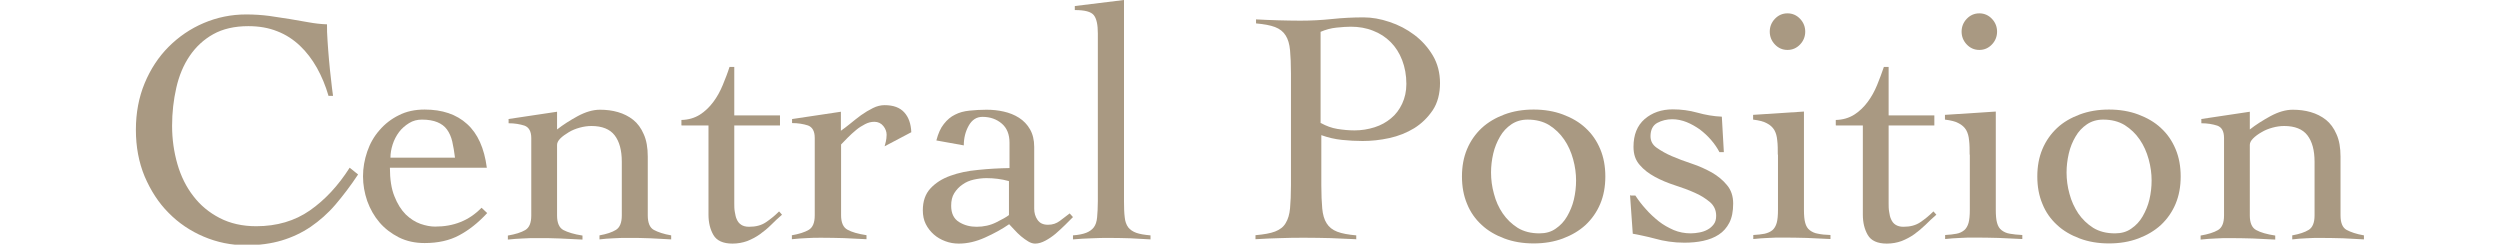 <?xml version="1.0" encoding="UTF-8"?>
<svg id="Layer_2" data-name="Layer 2" xmlns="http://www.w3.org/2000/svg" xmlns:xlink="http://www.w3.org/1999/xlink" viewBox="0 0 136.7 13.38">
  <defs>
    <style>
      .cls-1 {
        fill: none;
      }

      .cls-2 {
        fill: #a99982;
      }

      .cls-3 {
        clip-path: url(#clippath);
      }
    </style>
    <clipPath id="clippath">
      <rect class="cls-1" x="0" y="0" width="136.7" height="13.38"/>
    </clipPath>
  </defs>
  <g id="_レイヤー_1" data-name="レイヤー 1">
    <g class="cls-3">
      <g>
        <path class="cls-2" d="M17.96,5.23c-.16-.55-.37-1.05-.63-1.52-.26-.46-.57-.87-.93-1.21-.36-.34-.77-.61-1.24-.79-.47-.19-1-.28-1.58-.28-.76,0-1.4.15-1.92.44-.52.29-.95.69-1.29,1.19-.34.5-.58,1.08-.73,1.74-.15.66-.23,1.35-.23,2.08s.1,1.43.29,2.09c.19.66.48,1.25.87,1.75.38.5.86.9,1.44,1.2.58.3,1.25.45,2,.45,1.13,0,2.11-.29,2.93-.86s1.55-1.35,2.18-2.34l.46.37c-.41.62-.83,1.17-1.24,1.65-.41.48-.87.88-1.35,1.21-.49.33-1.02.58-1.59.75-.57.17-1.22.26-1.94.26-.82,0-1.59-.16-2.32-.47s-1.37-.74-1.92-1.3c-.55-.55-.98-1.22-1.31-1.99-.32-.77-.48-1.62-.48-2.55s.16-1.78.48-2.55c.32-.77.76-1.44,1.31-1.99.55-.55,1.19-.99,1.92-1.3.73-.31,1.5-.47,2.32-.47.45,0,.87.03,1.26.08.39.06.76.11,1.12.17.36.06.71.12,1.04.18.33.06.67.1,1,.11,0,.26,0,.55.03.9.02.34.05.69.08,1.05s.07.71.11,1.06c.04.35.07.65.11.9h-.26Z"/>
        <path class="cls-2" d="M21.32,9.17c0,.63.08,1.16.25,1.57.16.41.37.74.62.99.25.24.52.41.8.51.29.1.55.15.8.15.51,0,.97-.08,1.39-.25.41-.16.8-.42,1.15-.78l.31.29c-.5.54-1.01.94-1.54,1.22-.52.28-1.15.42-1.88.42-.52,0-.99-.1-1.41-.31-.41-.21-.77-.48-1.06-.82-.29-.34-.51-.73-.67-1.17-.15-.44-.23-.89-.23-1.35s.08-.91.23-1.35c.15-.44.37-.83.67-1.17.29-.34.65-.62,1.06-.82.41-.21.88-.31,1.41-.31.96,0,1.74.26,2.32.79.58.52.94,1.32,1.08,2.39h-5.3ZM24.88,8.63c-.04-.33-.09-.62-.15-.89-.06-.26-.16-.48-.29-.66-.13-.18-.31-.31-.53-.4-.22-.09-.5-.14-.84-.14-.26,0-.49.06-.7.19-.21.13-.4.29-.55.49-.15.2-.27.43-.35.68-.08.25-.12.49-.12.72h3.53Z"/>
        <path class="cls-2" d="M27.79,6.51l2.67-.4v.97c.33-.26.71-.5,1.13-.73.43-.23.83-.35,1.22-.35.34,0,.67.04.98.13.31.09.59.23.83.42.24.19.44.46.58.79.15.33.22.74.22,1.22v3.22c0,.4.11.67.33.79s.54.23.95.3v.22c-.35-.02-.73-.04-1.13-.06s-.81-.02-1.22-.02c-.28,0-.55,0-.81.02-.26.01-.51.03-.76.06v-.22c.39-.07.69-.17.9-.3.21-.13.32-.39.32-.79v-2.94c0-.62-.13-1.1-.39-1.44-.26-.34-.69-.51-1.27-.51-.21,0-.42.03-.64.09s-.42.14-.6.25-.34.22-.46.34c-.12.12-.18.24-.18.35v3.87c0,.4.12.67.35.79s.58.23,1.04.3v.22c-.41-.02-.83-.04-1.23-.06s-.82-.02-1.23-.02c-.28,0-.55,0-.81.02-.26.01-.53.03-.81.06v-.22c.41-.07.73-.17.95-.3s.33-.39.33-.79v-4.24c0-.37-.13-.59-.37-.68-.25-.08-.54-.13-.87-.13v-.22Z"/>
        <path class="cls-2" d="M37.26,6.85v-.29c.39-.01.72-.11,1.01-.29.28-.18.52-.41.73-.69.21-.28.38-.59.52-.93.14-.34.27-.67.37-.99h.26v2.65h2.5v.55h-2.5v4.26c0,.16,0,.31.03.47s.05.29.11.41c.05.12.13.22.24.29.1.07.25.11.43.11.37,0,.67-.08.91-.24.24-.16.49-.36.73-.6l.16.18c-.21.18-.41.37-.6.56-.19.19-.4.36-.61.51-.21.15-.44.27-.69.37-.25.09-.52.14-.81.14-.51,0-.86-.16-1.04-.47-.18-.31-.27-.68-.27-1.11v-4.88h-1.46Z"/>
        <path class="cls-2" d="M43.27,12.87c.41-.07.73-.17.95-.3s.33-.39.33-.79v-4.24c0-.37-.13-.59-.37-.68-.25-.08-.54-.13-.87-.13v-.22l2.67-.4v1.04c.15-.1.31-.23.5-.38.19-.16.39-.31.6-.47.21-.15.43-.28.65-.39s.43-.16.64-.16c.48,0,.83.13,1.07.39.24.26.37.62.39,1.09l-1.46.77c.02-.09.05-.17.07-.27s.04-.21.04-.36c0-.17-.06-.33-.18-.48-.12-.15-.29-.23-.49-.23-.17,0-.34.04-.51.13-.17.09-.34.19-.49.32-.16.13-.31.27-.45.41-.14.15-.27.27-.37.38v3.87c0,.4.12.67.35.79.23.13.58.23,1.04.3v.22c-.41-.02-.83-.04-1.23-.06-.41-.01-.82-.02-1.23-.02-.28,0-.55,0-.81.02-.26.01-.53.03-.81.06v-.22Z"/>
        <path class="cls-2" d="M51.2,7.68c.1-.38.23-.68.41-.9.18-.23.38-.4.61-.51.23-.12.49-.19.79-.22.29-.03.6-.05.93-.05s.63.03.94.1.59.18.84.34c.25.16.45.37.6.63.15.26.23.58.23.96v3.38c0,.23.06.44.18.61.12.18.31.27.57.27s.46-.07.65-.21c.19-.14.37-.28.54-.41l.18.2c-.12.12-.27.27-.43.43-.16.16-.34.32-.52.48-.18.15-.37.28-.56.38-.19.1-.37.16-.56.16-.12,0-.25-.04-.38-.12-.13-.08-.26-.17-.39-.28-.13-.11-.25-.23-.36-.35-.11-.12-.21-.23-.29-.31-.39.27-.83.51-1.32.73-.49.22-.96.33-1.43.33-.26,0-.5-.04-.74-.13-.24-.09-.45-.21-.63-.37-.18-.16-.33-.35-.44-.57s-.16-.47-.16-.75c0-.5.14-.9.42-1.2.28-.3.64-.53,1.09-.69.44-.16.95-.27,1.52-.32.57-.06,1.14-.09,1.71-.1v-1.39c0-.45-.14-.8-.42-1.04-.28-.24-.63-.37-1.06-.37-.32,0-.57.16-.75.48s-.27.68-.27,1.08l-1.5-.27ZM55.16,9.9c-.4-.11-.81-.16-1.22-.16-.23,0-.46.03-.69.08-.23.05-.44.14-.62.27-.18.12-.33.28-.45.47-.12.19-.17.42-.17.69,0,.41.14.71.43.89.29.18.61.26.96.26.39,0,.75-.08,1.07-.24.32-.16.56-.29.7-.4v-1.85Z"/>
        <path class="cls-2" d="M58.66,12.87c.3-.02.55-.07.73-.14.18-.07.32-.17.42-.3.1-.13.16-.32.18-.55.02-.23.04-.52.04-.88V1.83c0-.48-.07-.81-.22-1-.15-.19-.49-.28-1.04-.28v-.22l2.69-.33v11c0,.35.01.65.04.88.02.23.09.41.19.55.1.13.25.23.44.3.19.07.45.11.78.14v.22c-.35-.02-.72-.04-1.09-.06-.37-.01-.74-.02-1.11-.02s-.7,0-1.03.02c-.34.01-.67.03-1.01.06v-.22Z"/>
        <path class="cls-2" d="M74.13,13.08c-.46-.02-.92-.04-1.38-.06-.46-.01-.92-.02-1.38-.02s-.9,0-1.34.02c-.44.01-.9.03-1.38.06v-.22c.45-.04.81-.1,1.07-.2s.46-.25.58-.46c.13-.21.21-.48.24-.81.03-.33.05-.76.05-1.27v-6.1c0-.51-.02-.94-.05-1.27-.03-.33-.11-.61-.24-.81-.13-.21-.32-.36-.58-.46s-.6-.16-1.04-.2v-.22c.4.02.8.04,1.21.05.4.01.8.02,1.21.02.58,0,1.16-.03,1.73-.09.57-.06,1.14-.09,1.73-.09.45,0,.92.08,1.42.25.49.16.95.4,1.36.71.41.31.75.69,1.01,1.13.26.44.39.95.39,1.51s-.13,1.08-.4,1.48c-.27.4-.61.73-1.01.98-.41.25-.86.43-1.36.54-.5.11-.99.16-1.46.16-.37,0-.74-.02-1.13-.06-.39-.04-.77-.13-1.13-.26v2.74c0,.51.02.94.05,1.27.03.33.11.61.24.81.13.21.32.36.58.46s.6.16,1.04.2v.22ZM72.23,6.73c.29.16.59.27.9.32.31.05.62.08.94.08.38,0,.74-.06,1.09-.17s.65-.28.9-.49c.26-.21.46-.48.61-.8.15-.32.23-.68.23-1.08,0-.48-.08-.91-.23-1.3-.15-.39-.36-.72-.63-.99-.27-.27-.59-.48-.96-.62-.37-.15-.78-.22-1.22-.22-.22,0-.48.02-.78.05s-.59.11-.87.23v4.99Z"/>
        <path class="cls-2" d="M83.86,5.99c.58,0,1.12.09,1.6.27.48.18.9.42,1.24.74.35.32.61.7.8,1.15.19.45.28.95.28,1.5s-.09,1.05-.28,1.5c-.19.45-.46.83-.8,1.15-.35.32-.76.56-1.24.74-.48.18-1.01.27-1.6.27s-1.12-.09-1.6-.27c-.48-.18-.9-.42-1.24-.74-.35-.32-.62-.7-.8-1.15-.19-.45-.28-.95-.28-1.5s.09-1.05.28-1.5c.19-.45.46-.83.8-1.15.35-.32.76-.56,1.24-.74s1.01-.27,1.6-.27ZM83.53,6.54c-.34,0-.64.09-.89.26-.25.17-.46.39-.62.67s-.29.58-.37.93c-.08.35-.12.69-.12,1.03,0,.39.05.78.16,1.17.1.39.26.75.48,1.07.22.32.49.58.82.79.33.2.72.3,1.19.3.34,0,.64-.08.89-.26.25-.17.46-.39.62-.67s.29-.58.37-.92c.08-.34.12-.69.12-1.04,0-.38-.05-.76-.16-1.16-.11-.4-.27-.76-.49-1.08-.22-.32-.49-.58-.82-.79-.33-.2-.72-.3-1.17-.3Z"/>
        <path class="cls-2" d="M89.16,10.69h.26c.17.26.36.51.58.75.21.24.45.46.7.66s.53.35.82.48c.29.12.6.18.93.18.16,0,.32-.02.48-.05.16-.03.31-.08.45-.16.13-.07.24-.17.33-.29.09-.12.13-.27.13-.46,0-.3-.11-.55-.34-.75-.23-.19-.5-.37-.83-.51-.33-.15-.69-.28-1.09-.41s-.76-.28-1.09-.46-.61-.39-.83-.65c-.23-.26-.34-.58-.34-.99,0-.66.2-1.16.61-1.52.41-.35.92-.53,1.54-.53.46,0,.91.06,1.34.18.43.12.88.2,1.34.22l.11,1.94h-.24c-.12-.23-.27-.45-.46-.67s-.39-.4-.61-.57c-.23-.16-.47-.3-.72-.4s-.52-.16-.79-.16c-.3,0-.58.07-.82.2-.24.13-.37.38-.37.73,0,.26.11.47.34.63s.5.32.83.46.69.28,1.09.41c.4.13.76.3,1.09.48.33.19.61.42.83.69.23.27.34.61.34,1.01,0,.43-.07.78-.21,1.05s-.33.49-.58.65c-.24.16-.53.27-.85.34-.32.07-.67.1-1.03.1-.29,0-.57-.02-.84-.06-.27-.04-.52-.09-.76-.16-.24-.06-.46-.12-.67-.16-.21-.05-.39-.08-.55-.11l-.15-2.12Z"/>
        <path class="cls-2" d="M97.21,8.46c0-.29,0-.55-.03-.78-.02-.23-.07-.41-.16-.57-.09-.15-.23-.28-.41-.37-.18-.1-.43-.16-.75-.2v-.26l2.78-.18v5.37c0,.3.02.55.07.72.05.18.13.31.25.4.12.09.26.16.45.19.18.04.41.06.68.07v.22c-.43-.02-.86-.04-1.29-.06-.43-.01-.86-.02-1.29-.02-.28,0-.55,0-.82.02-.27.01-.54.03-.82.06v-.22c.24-.01.45-.04.62-.07.17-.04.31-.1.42-.19s.19-.23.24-.4c.05-.18.07-.42.07-.72v-3.02ZM97.74.73c.27,0,.5.1.69.3.19.2.28.44.28.7s-.09.5-.28.7c-.19.2-.42.3-.69.3s-.5-.1-.69-.3c-.19-.2-.28-.44-.28-.7s.09-.5.28-.7c.19-.2.42-.3.69-.3Z"/>
        <path class="cls-2" d="M100.38,6.85v-.29c.39-.01.72-.11,1.01-.29.28-.18.52-.41.73-.69.21-.28.38-.59.52-.93.14-.34.26-.67.37-.99h.26v2.65h2.5v.55h-2.5v4.26c0,.16,0,.31.03.47.02.15.05.29.11.41.05.12.13.22.24.29s.25.11.43.11c.37,0,.67-.08.91-.24.24-.16.49-.36.73-.6l.16.18c-.21.18-.41.37-.6.56-.2.19-.4.36-.61.51s-.44.27-.69.37c-.25.09-.52.14-.81.14-.51,0-.86-.16-1.04-.47-.18-.31-.27-.68-.27-1.11v-4.88h-1.46Z"/>
        <path class="cls-2" d="M107.7,8.46c0-.29,0-.55-.03-.78-.02-.23-.07-.41-.16-.57-.09-.15-.23-.28-.41-.37-.18-.1-.43-.16-.75-.2v-.26l2.78-.18v5.37c0,.3.02.55.07.72.05.18.13.31.25.4.12.09.26.16.45.19s.41.06.68.07v.22c-.43-.02-.86-.04-1.29-.06-.43-.01-.86-.02-1.29-.02-.28,0-.55,0-.82.02-.27.01-.54.03-.82.06v-.22c.24-.01.45-.04.62-.07s.31-.1.42-.19.19-.23.24-.4c.05-.18.07-.42.07-.72v-3.02ZM108.23.73c.27,0,.5.1.69.3.19.2.28.44.28.7s-.09.5-.28.7c-.19.2-.42.3-.69.3s-.5-.1-.69-.3c-.19-.2-.28-.44-.28-.7s.09-.5.28-.7c.19-.2.42-.3.69-.3Z"/>
        <path class="cls-2" d="M115.32,5.99c.58,0,1.12.09,1.6.27.48.18.9.42,1.24.74.35.32.61.7.8,1.15.19.45.28.95.28,1.5s-.09,1.05-.28,1.5c-.19.45-.46.83-.8,1.15-.35.32-.76.56-1.24.74-.48.18-1.01.27-1.6.27s-1.12-.09-1.6-.27c-.48-.18-.9-.42-1.24-.74-.35-.32-.62-.7-.8-1.15-.19-.45-.28-.95-.28-1.5s.09-1.05.28-1.5c.19-.45.46-.83.8-1.15s.76-.56,1.24-.74c.48-.18,1.01-.27,1.6-.27ZM115,6.54c-.34,0-.64.09-.89.26-.25.17-.46.39-.62.67-.16.27-.29.58-.37.93-.08.35-.12.69-.12,1.03,0,.39.05.78.16,1.17.1.39.27.75.48,1.07.22.32.49.58.82.79.33.2.72.3,1.19.3.34,0,.64-.08.89-.26.25-.17.46-.39.62-.67s.29-.58.37-.92c.08-.34.12-.69.12-1.04,0-.38-.05-.76-.16-1.16s-.27-.76-.49-1.08c-.22-.32-.49-.58-.82-.79-.33-.2-.72-.3-1.17-.3Z"/>
        <path class="cls-2" d="M120.35,6.51l2.67-.4v.97c.33-.26.71-.5,1.13-.73.43-.23.83-.35,1.22-.35.34,0,.67.04.98.13.31.09.59.23.83.42.24.19.44.46.58.79.15.33.22.74.22,1.22v3.22c0,.4.11.67.33.79s.54.23.95.3v.22c-.35-.02-.73-.04-1.13-.06-.4-.01-.81-.02-1.22-.02-.28,0-.55,0-.81.02-.26.01-.51.03-.76.06v-.22c.39-.07.69-.17.9-.3s.32-.39.32-.79v-2.94c0-.62-.13-1.1-.39-1.44-.26-.34-.69-.51-1.27-.51-.21,0-.42.03-.64.09-.22.06-.42.14-.6.25-.18.1-.34.22-.46.34-.12.12-.18.24-.18.35v3.87c0,.4.12.67.35.79.23.13.58.23,1.04.3v.22c-.41-.02-.83-.04-1.23-.06-.41-.01-.82-.02-1.23-.02-.28,0-.55,0-.81.02-.26.01-.53.03-.81.06v-.22c.41-.07.73-.17.95-.3s.33-.39.33-.79v-4.24c0-.37-.12-.59-.37-.68-.25-.08-.54-.13-.87-.13v-.22Z"/>
      </g>
    </g>
  </g>
</svg>